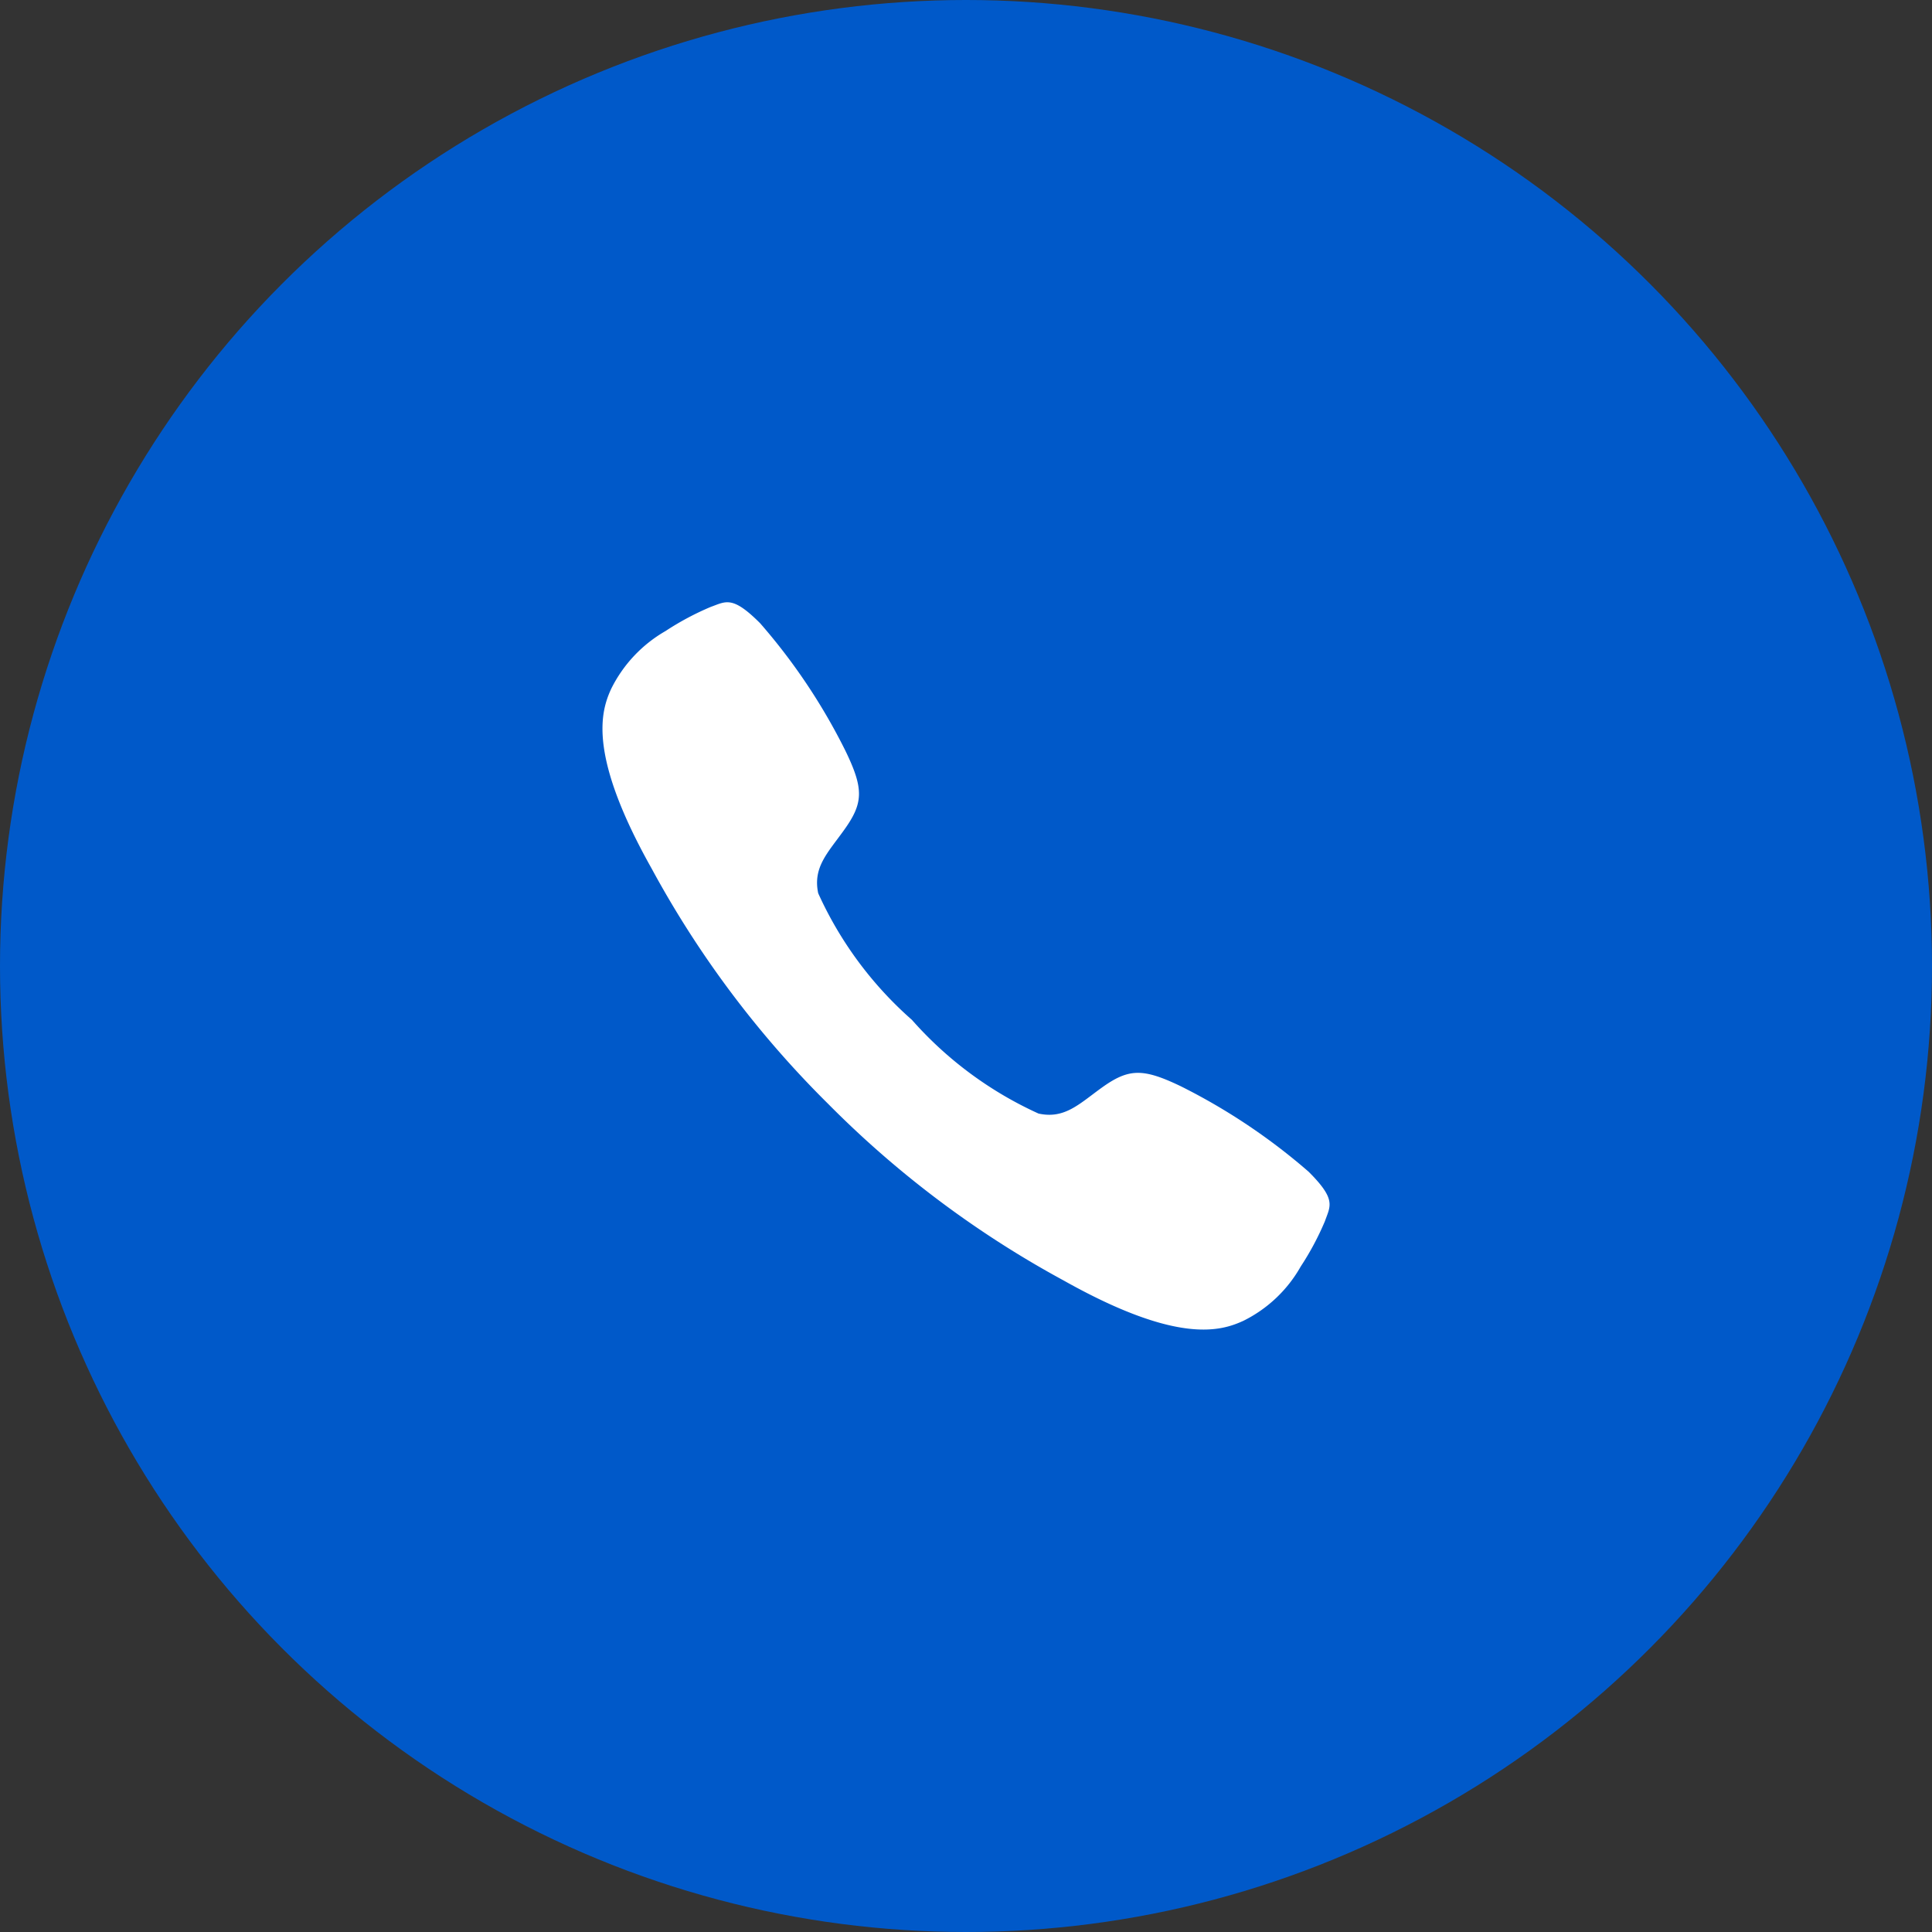 <svg xmlns="http://www.w3.org/2000/svg" width="56" height="56" viewBox="0 0 56 56">
  <rect x="0" y="0" width="56" height="56" fill="#333333" stroke="none"/>
  <g id="Llamada_de_bienvenida" data-name="Llamada de bienvenida" transform="translate(-280 -3662)">
    <circle id="Elipse_7" data-name="Elipse 7" cx="28" cy="28" r="28" transform="translate(280 3662)" fill="#0059c9"/>
    <path id="Icon_ionic-ios-call" data-name="Icon ionic-ios-call" d="M24.956,21a17.7,17.7,0,0,0-3.7-2.474c-1.108-.532-1.514-.521-2.3.044-.653.472-1.075.911-1.827.746a10.9,10.9,0,0,1-3.67-2.716,10.82,10.82,0,0,1-2.716-3.67c-.159-.757.28-1.174.746-1.827.565-.785.582-1.191.044-2.3a17.351,17.351,0,0,0-2.474-3.7c-.806-.806-.988-.631-1.432-.472a8.148,8.148,0,0,0-1.311.7A3.955,3.955,0,0,0,4.745,7c-.313.675-.675,1.931,1.169,5.212a29.082,29.082,0,0,0,5.113,6.819h0l.005.005.005.005h0a29.2,29.2,0,0,0,6.819,5.113c3.281,1.843,4.537,1.481,5.212,1.169a3.888,3.888,0,0,0,1.662-1.575,8.148,8.148,0,0,0,.7-1.311C25.587,21.99,25.768,21.809,24.956,21Z" transform="translate(292.973 3674.961)" fill="#fff"/>
  </g>
</svg>

